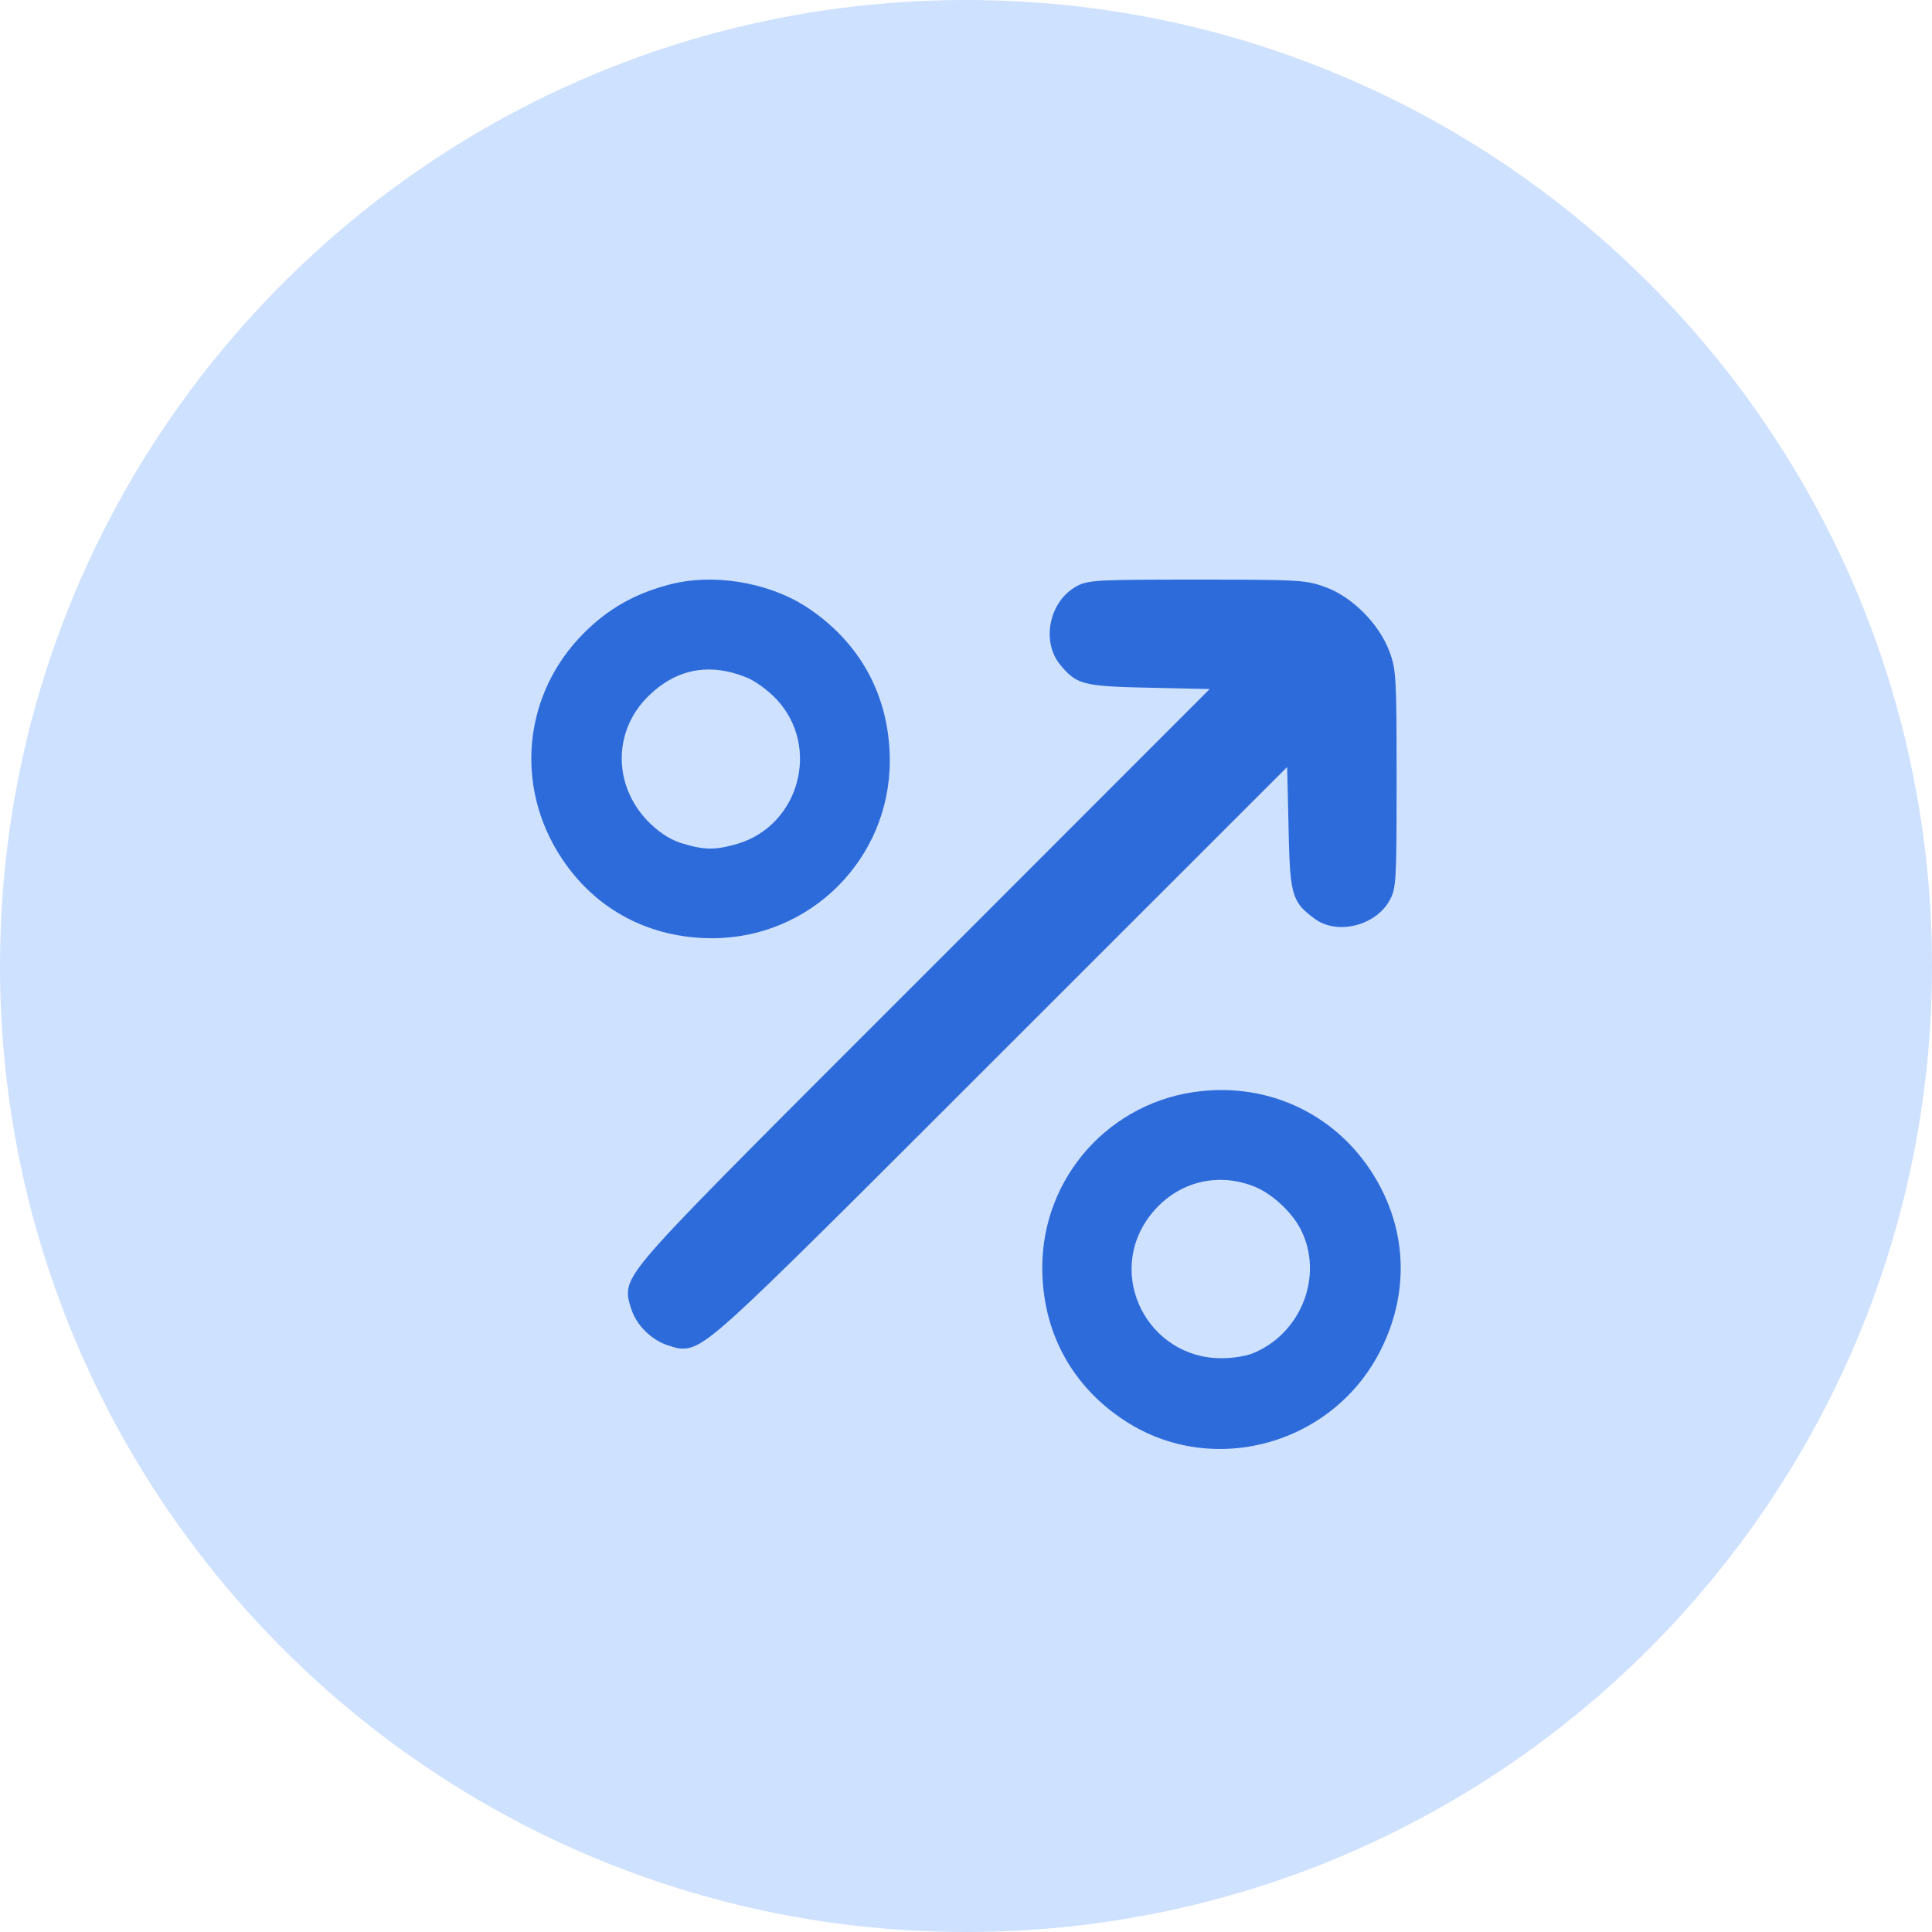 <svg width="40" height="40" viewBox="0 0 40 40" fill="none" xmlns="http://www.w3.org/2000/svg">
<path d="M0 20C0 8.961 8.961 0 20 0C31.039 0 40 8.961 40 20C40 31.039 31.039 40 20 40C8.961 40 0 31.039 0 20Z" fill="#CEE1FF"/>
<path fill-rule="evenodd" clip-rule="evenodd" d="M24.869 22.591C26.27 22.439 27.586 23.051 28.362 24.21C29.119 25.342 29.205 26.686 28.606 27.91C27.639 29.898 25.132 30.608 23.303 29.424C22.191 28.706 21.579 27.573 21.579 26.244C21.579 24.361 22.994 22.788 24.869 22.591ZM25.934 24.552C25.145 24.256 24.316 24.5 23.803 25.177C22.881 26.395 23.764 28.127 25.297 28.121C25.52 28.121 25.81 28.075 25.948 28.015C26.948 27.601 27.408 26.402 26.934 25.461C26.75 25.092 26.316 24.691 25.934 24.552Z" fill="#2D6BDB"/>
<path d="M24.78 12C25.832 12 26.399 12.003 26.747 12.022C27.105 12.042 27.248 12.083 27.447 12.159L27.448 12.158C28.004 12.363 28.552 12.92 28.762 13.478C28.837 13.671 28.875 13.817 28.894 14.177C28.913 14.525 28.915 15.094 28.915 16.137C28.915 17.177 28.913 17.742 28.895 18.071C28.887 18.235 28.873 18.353 28.85 18.445C28.826 18.542 28.792 18.607 28.754 18.668L28.755 18.669C28.6 18.928 28.326 19.095 28.05 19.161C27.774 19.226 27.459 19.199 27.221 19.023C27.119 18.947 27.018 18.871 26.94 18.778C26.856 18.678 26.802 18.563 26.766 18.414C26.7 18.137 26.689 17.695 26.673 16.899L26.649 15.88L20.883 21.644C17.6 24.926 16.019 26.511 15.195 27.256C14.79 27.621 14.543 27.808 14.35 27.882C14.123 27.968 13.965 27.894 13.857 27.863C13.671 27.809 13.497 27.697 13.36 27.561C13.224 27.426 13.112 27.255 13.061 27.073L13.06 27.072C13.031 26.964 12.955 26.802 13.038 26.575C13.109 26.381 13.295 26.133 13.659 25.728C14.401 24.905 15.988 23.326 19.283 20.032L25.045 14.266L24.039 14.244C23.258 14.228 22.823 14.216 22.552 14.16C22.408 14.13 22.295 14.084 22.196 14.012C22.102 13.944 22.028 13.857 21.956 13.77C21.752 13.527 21.698 13.202 21.753 12.909C21.807 12.616 21.975 12.328 22.249 12.162C22.311 12.123 22.376 12.089 22.474 12.065C22.567 12.043 22.684 12.029 22.848 12.02C23.176 12.003 23.741 12 24.78 12Z" fill="#2D6BDB"/>
<path fill-rule="evenodd" clip-rule="evenodd" d="M13.829 12.111C14.737 11.861 15.882 12.045 16.684 12.558C17.809 13.289 18.422 14.415 18.422 15.751C18.422 17.785 16.776 19.425 14.743 19.425C13.447 19.424 12.342 18.838 11.639 17.785C10.639 16.291 10.829 14.356 12.098 13.098C12.592 12.605 13.138 12.295 13.829 12.111ZM15.473 14.033C14.697 13.711 13.993 13.842 13.408 14.428C12.665 15.171 12.698 16.337 13.487 17.074C13.698 17.271 13.914 17.404 14.151 17.47C14.592 17.601 14.822 17.601 15.269 17.47C16.552 17.088 16.993 15.461 16.079 14.48C15.914 14.303 15.645 14.105 15.473 14.033Z" fill="#2D6BDB"/>
</svg>
